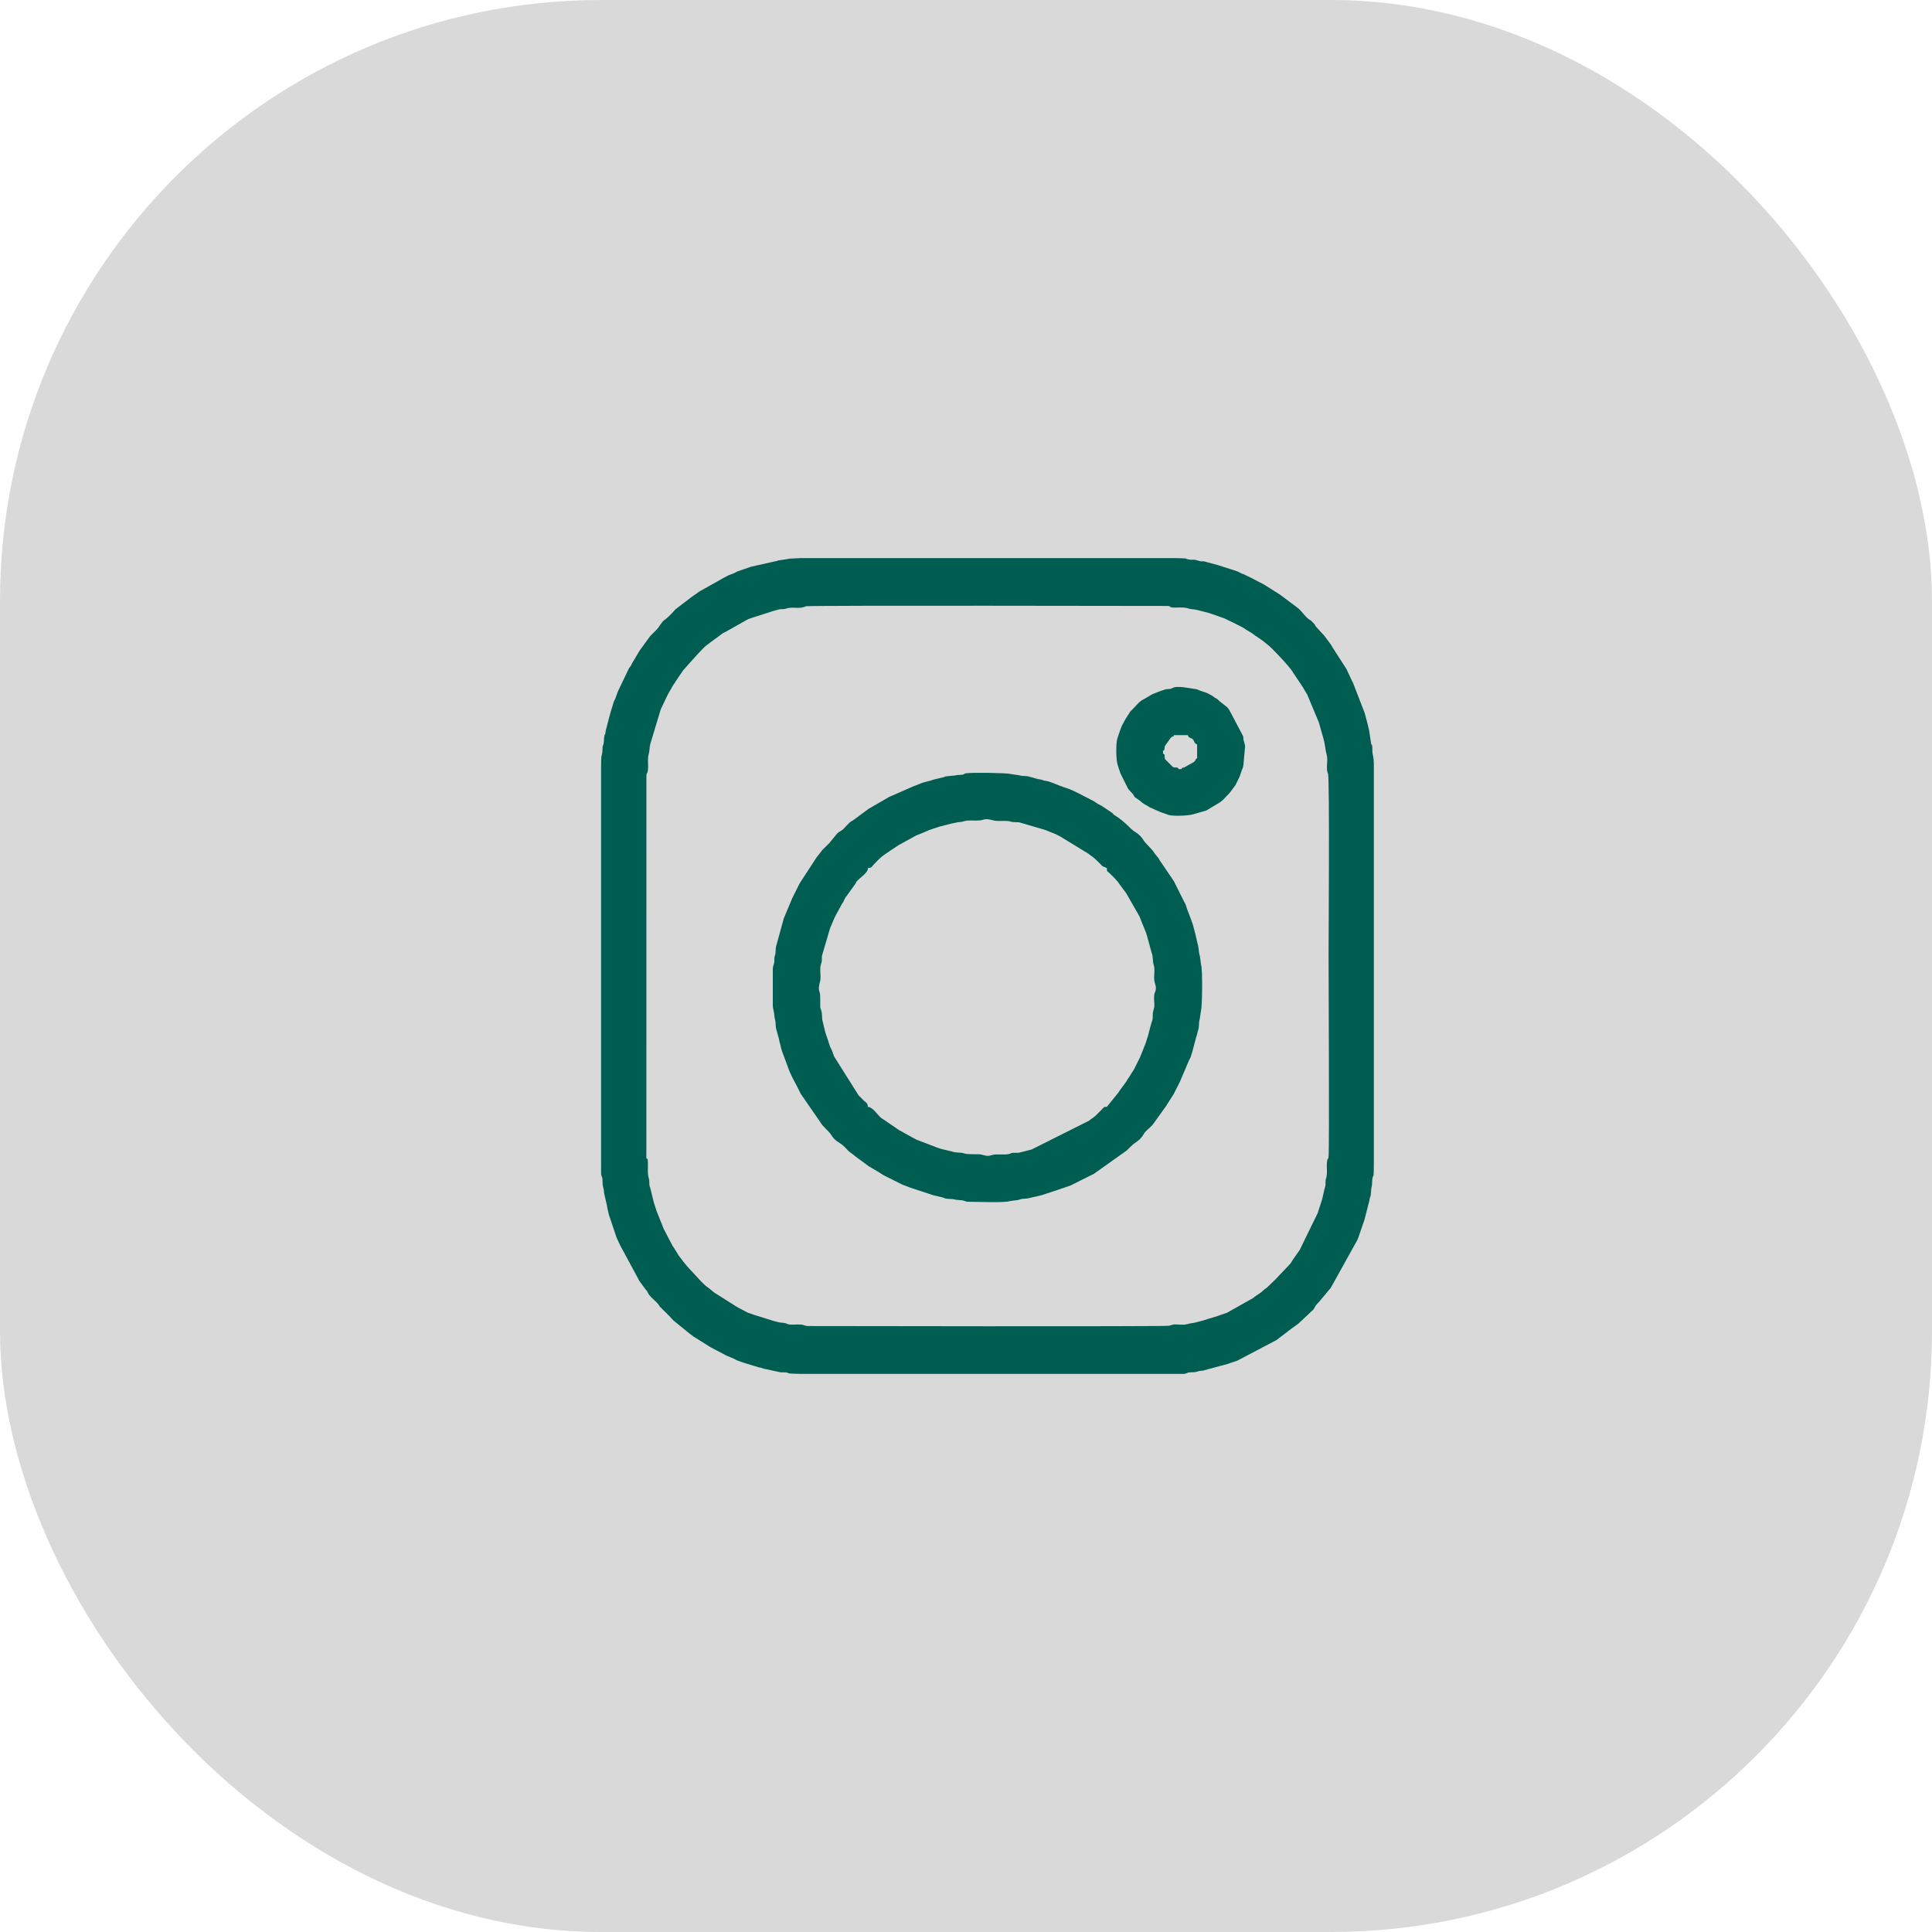 <?xml version="1.0" encoding="UTF-8"?> <svg xmlns="http://www.w3.org/2000/svg" width="45" height="45" viewBox="0 0 45 45" fill="none"> <rect width="45" height="45" rx="14" fill="#D9D9D9"></rect> <path fill-rule="evenodd" clip-rule="evenodd" d="M15.055 26.972L15.056 18.066C15.073 17.937 15.065 18.074 15.086 17.969C15.114 17.832 15.071 17.686 15.113 17.552C15.133 17.486 15.125 17.401 15.147 17.328L15.389 16.525C15.39 16.522 15.393 16.517 15.395 16.513C15.396 16.509 15.399 16.504 15.4 16.501L15.559 16.167C15.561 16.164 15.564 16.159 15.566 16.156L15.646 16.018C15.648 16.012 15.655 15.998 15.658 15.993C15.66 15.99 15.662 15.985 15.665 15.982C15.667 15.978 15.67 15.974 15.672 15.971L15.773 15.818C15.775 15.815 15.778 15.81 15.78 15.807C15.782 15.803 15.785 15.799 15.787 15.795L15.898 15.635C15.9 15.631 15.902 15.626 15.904 15.623L16.057 15.449C16.171 15.329 16.383 15.077 16.473 15.017L16.659 14.879C16.662 14.877 16.667 14.874 16.67 14.872L16.814 14.765C16.817 14.762 16.822 14.759 16.825 14.757C16.828 14.755 16.832 14.752 16.836 14.75L16.871 14.731C16.871 14.731 16.895 14.72 16.895 14.72L17.422 14.423C17.427 14.421 17.431 14.42 17.435 14.418L17.568 14.373C17.573 14.372 17.578 14.37 17.582 14.369L17.96 14.248C17.964 14.247 17.968 14.245 17.973 14.243C17.977 14.242 17.981 14.239 17.985 14.238L18.125 14.2C18.189 14.179 18.251 14.196 18.312 14.175C18.447 14.127 18.601 14.185 18.734 14.137L18.771 14.121C18.848 14.098 27.2 14.114 27.2 14.114C27.323 14.133 27.193 14.124 27.293 14.147C27.324 14.154 27.378 14.151 27.412 14.151C27.509 14.15 27.599 14.143 27.688 14.175C27.75 14.196 27.831 14.188 27.9 14.211L28.169 14.28C28.173 14.281 28.177 14.283 28.181 14.285L28.34 14.34C28.344 14.342 28.349 14.343 28.353 14.345L28.459 14.382C28.463 14.383 28.467 14.385 28.471 14.387L28.497 14.396C28.502 14.398 28.506 14.4 28.51 14.401C28.515 14.403 28.519 14.404 28.524 14.406L28.801 14.54C28.878 14.581 28.961 14.615 29.029 14.67L29.164 14.75C29.168 14.752 29.172 14.755 29.175 14.757L29.235 14.805C29.239 14.807 29.243 14.81 29.246 14.812C29.25 14.814 29.255 14.816 29.258 14.818L29.375 14.899C29.378 14.901 29.383 14.903 29.386 14.905L29.527 15.017C29.605 15.068 30.048 15.54 30.108 15.647C30.11 15.65 30.112 15.655 30.114 15.659L30.354 16.018C30.356 16.021 30.358 16.026 30.36 16.03L30.441 16.167C30.443 16.171 30.446 16.175 30.448 16.179L30.717 16.822C30.718 16.827 30.72 16.831 30.721 16.836L30.827 17.207C30.864 17.335 30.869 17.465 30.903 17.591C30.937 17.718 30.882 17.87 30.922 17.997L30.933 18.023C30.971 18.14 30.945 21.99 30.945 22.222C30.945 22.683 30.965 26.783 30.945 26.934C30.927 27.063 30.935 26.926 30.914 27.031C30.886 27.168 30.929 27.314 30.887 27.448C30.874 27.49 30.879 27.452 30.875 27.51C30.871 27.56 30.881 27.581 30.868 27.632L30.84 27.732C30.835 27.758 30.839 27.75 30.831 27.779L30.793 27.942C30.791 27.947 30.789 27.951 30.788 27.956L30.712 28.191C30.706 28.21 30.703 28.224 30.695 28.248L30.277 29.105C30.275 29.109 30.273 29.114 30.271 29.117L30.121 29.33C30.066 29.41 30.087 29.401 30.014 29.477C29.99 29.501 29.967 29.526 29.943 29.551C29.861 29.637 29.779 29.724 29.697 29.811L29.504 29.996C29.428 30.042 29.408 30.08 29.363 30.108L29.215 30.21C29.205 30.218 29.187 30.235 29.186 30.235L28.578 30.577C28.573 30.579 28.569 30.58 28.565 30.582L28.379 30.645C28.375 30.647 28.37 30.649 28.366 30.651L28.053 30.747C28.049 30.748 28.044 30.75 28.04 30.752L27.9 30.789C27.802 30.822 27.758 30.81 27.651 30.842C27.556 30.87 27.439 30.844 27.34 30.848L27.229 30.879C27.152 30.902 18.8 30.886 18.8 30.886C18.705 30.871 18.725 30.848 18.588 30.849C18.513 30.85 18.42 30.863 18.349 30.842L18.312 30.825C18.25 30.804 18.169 30.812 18.1 30.789C18.061 30.776 18.087 30.784 18.043 30.775L17.555 30.623C17.55 30.621 17.546 30.62 17.541 30.618C17.537 30.617 17.533 30.615 17.529 30.613C17.524 30.612 17.52 30.61 17.516 30.608L17.463 30.59C17.438 30.582 17.448 30.587 17.422 30.577L17.281 30.503C17.281 30.503 17.259 30.491 17.258 30.491C17.244 30.484 17.224 30.473 17.211 30.466L17.188 30.454C17.184 30.452 17.179 30.45 17.176 30.448L16.648 30.114C16.645 30.112 16.64 30.11 16.637 30.108L16.519 30.009C16.516 30.007 16.511 30.005 16.508 30.002C16.391 29.93 16.211 29.714 16.074 29.569C16.053 29.547 16.038 29.531 16.013 29.504L15.898 29.365C15.896 29.362 15.894 29.357 15.892 29.353L15.805 29.241C15.803 29.238 15.801 29.233 15.799 29.229L15.695 29.06C15.688 29.05 15.672 29.03 15.672 29.029C15.67 29.026 15.667 29.022 15.665 29.018L15.465 28.635C15.463 28.632 15.461 28.627 15.459 28.623L15.297 28.219C15.295 28.215 15.294 28.21 15.293 28.205L15.239 28.039C15.232 28.018 15.229 28.004 15.222 27.983L15.147 27.672C15.146 27.667 15.144 27.663 15.142 27.659L15.132 27.632C15.116 27.568 15.132 27.509 15.113 27.448C15.076 27.33 15.095 27.206 15.091 27.081C15.087 26.923 15.075 27.033 15.055 26.972ZM18.743 13H27.384C27.523 13.002 27.605 13.005 27.616 13.008L27.641 13.019C27.645 13.02 27.649 13.023 27.653 13.024L27.728 13.038C27.778 13.04 27.813 13.03 27.862 13.045C27.866 13.046 27.87 13.049 27.875 13.05L27.974 13.075C27.997 13.075 28.021 13.072 28.044 13.075L28.366 13.162C28.37 13.163 28.375 13.166 28.379 13.167L28.73 13.278C28.735 13.28 28.739 13.282 28.743 13.283L28.811 13.305C28.815 13.306 28.82 13.308 28.824 13.31L28.931 13.363C28.936 13.364 28.941 13.366 28.945 13.367C28.95 13.369 28.954 13.37 28.959 13.371L29.176 13.476L29.199 13.489L29.281 13.532C29.285 13.534 29.289 13.536 29.293 13.538L29.434 13.612C29.437 13.614 29.442 13.617 29.445 13.618L29.798 13.84C29.801 13.842 29.806 13.845 29.809 13.847L30.241 14.17C30.248 14.176 30.271 14.198 30.278 14.205C30.349 14.279 30.416 14.379 30.5 14.434C30.504 14.437 30.509 14.439 30.512 14.441C30.532 14.454 30.514 14.441 30.535 14.454L30.623 14.546C30.635 14.568 30.623 14.549 30.635 14.571C30.637 14.574 30.639 14.579 30.641 14.583L30.77 14.726C30.793 14.751 30.816 14.775 30.84 14.8L31.01 15.029C31.012 15.034 31.019 15.048 31.022 15.053C31.024 15.057 31.026 15.062 31.028 15.065L31.355 15.573C31.357 15.577 31.36 15.582 31.362 15.585L31.385 15.634C31.387 15.638 31.389 15.643 31.391 15.647L31.443 15.758C31.445 15.762 31.447 15.767 31.449 15.771L31.484 15.845C31.486 15.849 31.488 15.854 31.49 15.857L31.52 15.919C31.521 15.923 31.524 15.928 31.525 15.932L31.785 16.604C31.787 16.608 31.788 16.613 31.789 16.618L31.847 16.836C31.848 16.84 31.85 16.845 31.851 16.85L31.886 16.998C31.887 17.003 31.889 17.008 31.89 17.013L31.931 17.285C31.946 17.409 31.948 17.274 31.964 17.398C31.966 17.418 31.965 17.451 31.965 17.472C31.964 17.624 32 17.547 32 17.88V18.006V27.127C31.998 27.274 31.996 27.361 31.993 27.372C31.991 27.377 31.989 27.381 31.988 27.386L31.977 27.411C31.976 27.416 31.974 27.42 31.972 27.425C31.951 27.506 31.968 27.589 31.942 27.671L31.928 27.824C31.918 27.911 31.92 27.857 31.912 27.881L31.886 28.002C31.885 28.007 31.883 28.011 31.882 28.016L31.781 28.41C31.779 28.415 31.778 28.419 31.776 28.424L31.645 28.805C31.643 28.809 31.642 28.814 31.641 28.819L31.62 28.871C31.617 28.876 31.61 28.89 31.608 28.895L30.997 29.995C30.994 29.999 30.984 30.011 30.981 30.015L30.717 30.33C30.711 30.336 30.685 30.362 30.681 30.366C30.674 30.374 30.653 30.398 30.648 30.406C30.646 30.409 30.643 30.414 30.641 30.417L30.595 30.498C30.591 30.504 30.558 30.533 30.558 30.533L30.26 30.813C30.256 30.817 30.245 30.826 30.241 30.83L30.033 30.981C30.029 30.984 30.017 30.994 30.013 30.998L29.748 31.2C29.745 31.203 29.741 31.206 29.738 31.208C29.735 31.21 29.73 31.213 29.727 31.215C29.722 31.218 29.709 31.225 29.704 31.227L28.824 31.69C28.82 31.692 28.815 31.694 28.811 31.695L28.678 31.74C28.673 31.742 28.669 31.743 28.664 31.744C28.66 31.746 28.655 31.747 28.651 31.749L28.625 31.759C28.621 31.76 28.616 31.762 28.612 31.764L28.01 31.926C27.867 31.932 27.902 31.964 27.764 31.963C27.638 31.962 27.672 31.986 27.587 31.999C27.585 32 27.582 32 27.579 32H27.381H27.379H27.377H23.158H18.632C18.481 31.997 18.387 31.993 18.372 31.987L18.347 31.976C18.279 31.952 18.207 31.976 18.138 31.955L17.862 31.894C17.857 31.892 17.853 31.892 17.848 31.891C17.819 31.885 17.819 31.889 17.788 31.88L17.736 31.86C17.705 31.851 17.705 31.855 17.676 31.849L17.595 31.823C17.59 31.822 17.586 31.821 17.581 31.82L17.295 31.732C17.291 31.73 17.287 31.728 17.282 31.727L17.164 31.685C17.16 31.683 17.155 31.681 17.152 31.679L17.106 31.653C17.102 31.651 17.098 31.649 17.094 31.647L16.918 31.573C16.914 31.571 16.91 31.569 16.906 31.567L16.777 31.499C16.774 31.497 16.769 31.495 16.766 31.493L16.707 31.462C16.703 31.46 16.699 31.458 16.695 31.456L16.59 31.4C16.586 31.398 16.582 31.396 16.578 31.394L16.555 31.381C16.551 31.38 16.547 31.377 16.543 31.375L16.157 31.133C16.154 31.131 16.15 31.128 16.147 31.126L16.085 31.079C16.082 31.077 16.077 31.075 16.074 31.072L15.687 30.757C15.675 30.743 15.665 30.733 15.652 30.72C15.629 30.695 15.605 30.67 15.582 30.645L15.365 30.429C15.363 30.426 15.361 30.421 15.359 30.417C15.357 30.414 15.354 30.409 15.352 30.406C15.287 30.307 15.174 30.242 15.109 30.143C15.107 30.14 15.104 30.135 15.102 30.132L15.071 30.072C15.062 30.059 15.047 30.044 15.037 30.033L14.891 29.835C14.889 29.831 14.887 29.826 14.885 29.823C14.883 29.819 14.881 29.814 14.879 29.811C14.877 29.807 14.875 29.802 14.873 29.799L14.445 29.006C14.444 29.003 14.441 28.998 14.44 28.994L14.364 28.833C14.362 28.828 14.361 28.823 14.359 28.819L14.184 28.299C14.183 28.294 14.181 28.289 14.18 28.284L14.149 28.15C14.14 28.117 14.144 28.117 14.139 28.087L14.07 27.788C14.064 27.638 14.034 27.674 14.035 27.528C14.036 27.396 14.013 27.432 14.001 27.342L14 27.12V26.994V17.873C14.002 17.726 14.004 17.639 14.007 17.628C14.05 17.471 14.022 17.444 14.043 17.368L14.053 17.342C14.072 17.283 14.064 17.238 14.072 17.176C14.083 17.084 14.086 17.141 14.101 17.077C14.102 17.072 14.102 17.067 14.103 17.061C14.109 17.031 14.105 17.031 14.114 16.998L14.171 16.78C14.172 16.775 14.173 16.77 14.174 16.764L14.233 16.549C14.235 16.544 14.236 16.54 14.238 16.535L14.273 16.424C14.28 16.4 14.281 16.39 14.289 16.366C14.29 16.362 14.292 16.357 14.293 16.353C14.295 16.349 14.297 16.344 14.299 16.34L14.31 16.315C14.311 16.313 14.322 16.293 14.323 16.291C14.324 16.287 14.327 16.282 14.329 16.279L14.392 16.105C14.394 16.101 14.396 16.096 14.398 16.092L14.652 15.562C14.653 15.562 14.683 15.522 14.684 15.521C14.686 15.518 14.689 15.514 14.691 15.511L14.71 15.475C14.711 15.471 14.713 15.466 14.715 15.462L14.891 15.165C14.893 15.162 14.896 15.157 14.898 15.154L15.142 14.818C15.146 14.813 15.172 14.787 15.178 14.781C15.24 14.717 15.321 14.65 15.365 14.571L15.443 14.467C15.555 14.386 15.607 14.331 15.705 14.224C15.726 14.202 15.719 14.206 15.74 14.187L16.097 13.914C16.1 13.912 16.104 13.909 16.107 13.907L16.191 13.847C16.194 13.845 16.199 13.842 16.202 13.84C16.205 13.838 16.21 13.835 16.213 13.833L16.296 13.773C16.3 13.771 16.305 13.768 16.308 13.767L16.848 13.464C16.851 13.462 16.856 13.46 16.859 13.458L16.941 13.414C16.946 13.412 16.959 13.404 16.964 13.401L17.094 13.353C17.098 13.351 17.102 13.349 17.106 13.347C17.11 13.345 17.114 13.342 17.118 13.341L17.164 13.315C17.168 13.313 17.172 13.311 17.176 13.31L17.467 13.209C17.471 13.207 17.476 13.205 17.48 13.203L18.059 13.073C18.149 13.06 18.082 13.067 18.113 13.056L18.359 13.019C18.363 13.016 18.369 13.014 18.372 13.013L18.623 13H18.743Z" fill="#005D52"></path> <path fill-rule="evenodd" clip-rule="evenodd" d="M20.213 20.219C20.309 20.217 20.305 20.183 20.356 20.13C20.397 20.088 20.439 20.048 20.48 20.005C20.548 19.936 20.664 19.864 20.746 19.807L20.95 19.672C20.954 19.671 20.959 19.669 20.962 19.667C20.966 19.665 20.971 19.663 20.975 19.661L21.307 19.477C21.322 19.469 21.332 19.464 21.343 19.459L21.534 19.382C21.538 19.38 21.542 19.378 21.546 19.376C21.549 19.374 21.554 19.372 21.558 19.37L21.644 19.332C21.66 19.326 21.668 19.325 21.685 19.32C21.69 19.318 21.694 19.316 21.699 19.315C21.703 19.314 21.707 19.312 21.712 19.31C21.716 19.309 21.721 19.307 21.725 19.305L21.779 19.288C21.783 19.287 21.788 19.285 21.793 19.284L21.872 19.257C21.877 19.255 21.881 19.254 21.886 19.253L22.171 19.18C22.176 19.179 22.18 19.178 22.185 19.177L22.318 19.149C22.424 19.149 22.447 19.121 22.532 19.113C22.631 19.105 22.809 19.125 22.889 19.096C22.97 19.067 23.05 19.084 23.129 19.107C23.252 19.142 23.429 19.099 23.544 19.137C23.611 19.16 23.702 19.14 23.769 19.162L24.321 19.324C24.325 19.325 24.33 19.326 24.335 19.328L24.602 19.434C24.606 19.436 24.611 19.439 24.614 19.441L24.662 19.465C24.665 19.466 24.67 19.469 24.673 19.471C24.677 19.473 24.682 19.475 24.685 19.477L25.36 19.89C25.444 19.969 25.405 19.893 25.671 20.167C25.674 20.17 25.677 20.174 25.68 20.176L25.78 20.219C25.782 20.311 25.791 20.288 25.832 20.327C25.922 20.415 26.01 20.493 26.078 20.599L26.231 20.803C26.245 20.825 26.238 20.817 26.25 20.837L26.523 21.313C26.53 21.327 26.535 21.337 26.541 21.348L26.613 21.526C26.614 21.53 26.616 21.535 26.618 21.539L26.68 21.691C26.682 21.695 26.683 21.699 26.685 21.704L26.694 21.73C26.696 21.734 26.698 21.739 26.699 21.743C26.704 21.76 26.706 21.767 26.711 21.784C26.713 21.788 26.714 21.793 26.716 21.797L26.819 22.175C26.82 22.18 26.822 22.185 26.823 22.19L26.833 22.216C26.858 22.293 26.846 22.397 26.873 22.478C26.908 22.581 26.87 22.727 26.887 22.839C26.899 22.925 26.946 22.986 26.909 23.095L26.893 23.133C26.866 23.228 26.891 23.348 26.887 23.447L26.863 23.547C26.84 23.614 26.859 23.706 26.838 23.773C26.837 23.777 26.834 23.781 26.833 23.785C26.831 23.789 26.829 23.794 26.828 23.798C26.78 23.946 26.76 24.079 26.689 24.284C26.688 24.288 26.686 24.293 26.685 24.297L26.553 24.629C26.551 24.632 26.549 24.637 26.547 24.64L26.416 24.902C26.414 24.905 26.412 24.91 26.41 24.913L26.333 25.033C26.331 25.036 26.329 25.041 26.327 25.045L26.256 25.152C26.242 25.174 26.249 25.167 26.237 25.187L26.071 25.413C26.067 25.42 26.063 25.43 26.059 25.436L25.78 25.781C25.685 25.783 25.736 25.779 25.698 25.807C25.671 25.827 25.684 25.821 25.671 25.834C25.414 26.099 25.479 26.005 25.369 26.102L24.026 26.775L23.742 26.847C23.68 26.86 23.617 26.841 23.557 26.858L23.519 26.874C23.408 26.911 23.202 26.869 23.103 26.904C22.97 26.952 22.917 26.89 22.801 26.885C22.69 26.881 22.533 26.892 22.449 26.863C22.372 26.837 22.277 26.854 22.198 26.828C22.194 26.827 22.189 26.825 22.185 26.824L21.912 26.758C21.908 26.756 21.904 26.754 21.899 26.753C21.879 26.746 21.865 26.742 21.845 26.735C21.841 26.734 21.836 26.732 21.832 26.731L21.355 26.548C21.351 26.546 21.347 26.544 21.343 26.542C21.339 26.54 21.335 26.538 21.331 26.536L21.307 26.524C21.304 26.522 21.299 26.52 21.295 26.518C21.292 26.516 21.287 26.514 21.284 26.512L20.962 26.334C20.959 26.332 20.954 26.33 20.95 26.328L20.558 26.061C20.531 26.045 20.552 26.06 20.525 26.04C20.446 25.978 20.33 25.784 20.213 25.781C20.211 25.685 20.176 25.689 20.124 25.639C20.082 25.598 20.041 25.556 19.999 25.514L19.434 24.617C19.432 24.613 19.429 24.609 19.427 24.605L19.38 24.474C19.378 24.471 19.376 24.466 19.375 24.462C19.373 24.458 19.371 24.453 19.369 24.45L19.329 24.365C19.327 24.361 19.326 24.356 19.325 24.352L19.294 24.258C19.288 24.241 19.287 24.233 19.281 24.217C19.28 24.212 19.278 24.207 19.277 24.203L19.222 24.044C19.221 24.039 19.22 24.035 19.219 24.03L19.16 23.785C19.14 23.724 19.153 23.625 19.135 23.561L19.106 23.465C19.098 23.365 19.118 23.187 19.089 23.107C19.06 23.027 19.077 22.947 19.099 22.868C19.127 22.772 19.101 22.653 19.106 22.553C19.11 22.451 19.143 22.445 19.143 22.341C19.142 22.28 19.139 22.279 19.155 22.228L19.317 21.677C19.318 21.672 19.319 21.668 19.321 21.663C19.328 21.638 19.323 21.649 19.333 21.622L19.434 21.384C19.436 21.38 19.438 21.376 19.44 21.372C19.442 21.368 19.444 21.364 19.446 21.36L19.47 21.313C19.471 21.309 19.474 21.305 19.476 21.301L19.615 21.047C19.632 21.024 19.627 21.033 19.643 21.004L19.671 20.944C19.674 20.939 19.681 20.925 19.683 20.92C19.698 20.895 19.687 20.913 19.705 20.889L19.922 20.588C19.926 20.581 19.93 20.571 19.934 20.564C19.95 20.537 19.934 20.558 19.954 20.531C20.007 20.464 20.166 20.359 20.201 20.279C20.217 20.243 20.212 20.268 20.213 20.219ZM22.461 18.027C22.402 18.064 22.313 18.039 22.247 18.062L22.052 18.081C21.969 18.092 22.02 18.09 21.997 18.098L21.738 18.16C21.733 18.161 21.729 18.163 21.725 18.164L21.699 18.174C21.694 18.176 21.69 18.177 21.686 18.179L21.502 18.227C21.497 18.228 21.493 18.23 21.488 18.231L21.271 18.317C21.267 18.319 21.262 18.32 21.258 18.322L20.713 18.561C20.709 18.563 20.704 18.566 20.701 18.567L20.26 18.823C20.258 18.824 20.239 18.834 20.237 18.835L19.868 19.108C19.864 19.11 19.86 19.112 19.856 19.114C19.853 19.116 19.848 19.118 19.844 19.12C19.762 19.168 19.704 19.254 19.634 19.32L19.537 19.383C19.518 19.395 19.509 19.406 19.49 19.425L19.337 19.612C19.334 19.616 19.325 19.628 19.322 19.632L19.196 19.756C19.191 19.761 19.164 19.787 19.16 19.791L19.027 19.961C18.988 20.01 19.048 19.926 19.012 19.982L18.625 20.576C18.623 20.579 18.621 20.584 18.619 20.588L18.459 20.909C18.457 20.912 18.454 20.917 18.453 20.921L18.258 21.386C18.25 21.408 18.249 21.418 18.242 21.441L18.073 22.056C18.062 22.14 18.071 22.196 18.049 22.264C18.034 22.308 18.038 22.285 18.036 22.34C18.035 22.363 18.038 22.388 18.035 22.411C18.024 22.493 17.999 22.471 18 22.608V23.393C17.999 23.516 18.031 23.537 18.036 23.66L18.049 23.737C18.069 23.798 18.064 23.874 18.073 23.944L18.135 24.168C18.136 24.172 18.137 24.177 18.139 24.182L18.161 24.284C18.163 24.288 18.165 24.292 18.166 24.297L18.201 24.44C18.206 24.455 18.212 24.472 18.219 24.494C18.22 24.498 18.222 24.503 18.223 24.507L18.344 24.832C18.417 25.048 18.482 25.139 18.584 25.342L18.649 25.473C18.651 25.476 18.653 25.48 18.655 25.484C18.657 25.487 18.66 25.491 18.663 25.494L19.107 26.138C19.172 26.253 19.296 26.33 19.369 26.446C19.455 26.583 19.544 26.603 19.625 26.672C19.774 26.8 19.685 26.761 19.89 26.906C19.895 26.909 19.909 26.922 19.919 26.931L20.237 27.166C20.241 27.168 20.245 27.17 20.249 27.172L20.428 27.278C20.431 27.28 20.436 27.282 20.439 27.284L20.582 27.374C20.585 27.376 20.59 27.378 20.594 27.38C20.618 27.392 20.593 27.38 20.617 27.392L20.808 27.487C20.822 27.494 20.817 27.491 20.831 27.499L20.939 27.552C20.953 27.559 20.972 27.569 20.986 27.576C21.039 27.602 20.958 27.561 21.01 27.588C21.013 27.59 21.018 27.592 21.022 27.594L21.203 27.663C21.207 27.664 21.212 27.665 21.216 27.667L21.712 27.831C21.716 27.833 21.72 27.835 21.725 27.836L21.984 27.898C22.033 27.913 21.951 27.906 22.052 27.92C22.135 27.931 22.192 27.921 22.259 27.944L22.406 27.957C22.488 27.968 22.466 27.994 22.603 27.992C22.767 27.991 23.402 28.02 23.532 27.974L23.72 27.949C23.725 27.947 23.729 27.945 23.733 27.944C23.873 27.898 23.844 27.943 24.022 27.893L24.24 27.844C24.245 27.843 24.25 27.842 24.255 27.841C24.259 27.84 24.264 27.838 24.268 27.836L24.697 27.694C24.7 27.692 24.705 27.69 24.709 27.689L24.776 27.667C24.781 27.665 24.785 27.664 24.79 27.663L24.936 27.612C24.939 27.61 24.944 27.608 24.948 27.606L25.149 27.505C25.154 27.502 25.168 27.495 25.173 27.493C25.177 27.491 25.181 27.489 25.185 27.487L25.209 27.475C25.212 27.473 25.217 27.471 25.221 27.469L25.471 27.345C25.474 27.343 25.479 27.34 25.482 27.338L26.244 26.797C26.271 26.77 26.292 26.749 26.324 26.717C26.459 26.579 26.537 26.591 26.642 26.411L26.655 26.389C26.658 26.384 26.668 26.373 26.671 26.369C26.729 26.301 26.816 26.245 26.866 26.172L27.171 25.746C27.173 25.742 27.175 25.738 27.177 25.734L27.33 25.494C27.332 25.491 27.335 25.487 27.337 25.484L27.457 25.247C27.459 25.243 27.461 25.238 27.463 25.235L27.474 25.211C27.476 25.207 27.479 25.203 27.48 25.199C27.482 25.195 27.485 25.191 27.486 25.187L27.683 24.724C27.685 24.719 27.692 24.704 27.694 24.699L27.73 24.628C27.731 24.624 27.733 24.619 27.734 24.615L27.76 24.533C27.762 24.529 27.763 24.525 27.765 24.52L27.862 24.154C27.864 24.148 27.87 24.134 27.872 24.128L27.92 23.944C27.931 23.861 27.921 23.804 27.944 23.737L27.974 23.535C28.002 23.456 28.015 22.58 27.974 22.465L27.949 22.277C27.904 22.114 27.937 22.131 27.893 21.976L27.836 21.73C27.835 21.725 27.833 21.721 27.831 21.717L27.791 21.561C27.786 21.546 27.781 21.529 27.774 21.507L27.755 21.454C27.754 21.45 27.752 21.445 27.751 21.441L27.648 21.169C27.641 21.147 27.636 21.125 27.627 21.101L27.618 21.075C27.616 21.071 27.614 21.066 27.612 21.062C27.61 21.059 27.608 21.054 27.606 21.051L27.54 20.921C27.538 20.917 27.536 20.912 27.534 20.909L27.492 20.826C27.491 20.822 27.488 20.817 27.486 20.814L27.474 20.79C27.473 20.786 27.47 20.782 27.469 20.778L27.439 20.718C27.437 20.715 27.435 20.71 27.433 20.707L27.397 20.635C27.395 20.632 27.393 20.627 27.391 20.623C27.39 20.62 27.387 20.615 27.385 20.611C27.384 20.608 27.381 20.603 27.379 20.6L27.356 20.551C27.354 20.547 27.347 20.533 27.344 20.528C27.342 20.525 27.339 20.52 27.337 20.517L27.02 20.05C26.999 20.023 27.015 20.045 26.999 20.017C26.991 20.003 26.995 20.008 26.987 19.994L26.892 19.875C26.821 19.755 26.698 19.673 26.624 19.554C26.554 19.444 26.467 19.394 26.399 19.351L26.324 19.284C26.213 19.17 26.071 19.053 25.982 19.001C25.979 18.999 25.974 18.997 25.97 18.995L25.94 18.972C25.904 18.94 25.941 18.963 25.895 18.927L25.649 18.763C25.646 18.762 25.614 18.746 25.613 18.745C25.613 18.745 25.589 18.734 25.589 18.734L25.512 18.686C25.508 18.683 25.497 18.673 25.492 18.67L25.399 18.621C25.196 18.521 25.03 18.418 24.843 18.357L24.776 18.334C24.646 18.293 24.502 18.218 24.383 18.192C24.35 18.184 24.341 18.188 24.307 18.179L24.281 18.169C24.277 18.168 24.272 18.166 24.268 18.164C24.264 18.163 24.259 18.161 24.255 18.16L24.164 18.143C24.16 18.142 24.155 18.14 24.151 18.139L23.941 18.081C23.858 18.07 23.801 18.079 23.733 18.057L23.532 18.027C23.461 18.002 22.614 17.989 22.5 18.012C22.462 18.02 22.483 18.013 22.461 18.027Z" fill="#005D52"></path> <path fill-rule="evenodd" clip-rule="evenodd" d="M27.09 17.482C27.142 17.461 27.105 17.492 27.122 17.442C27.129 17.422 27.127 17.403 27.131 17.379L27.273 17.179C27.362 17.115 27.309 17.205 27.343 17.123H27.667C27.681 17.162 27.678 17.159 27.714 17.183C27.769 17.218 27.727 17.166 27.783 17.222C27.837 17.276 27.797 17.307 27.883 17.338V17.661C27.835 17.68 27.875 17.669 27.819 17.742L27.578 17.878C27.522 17.892 27.543 17.862 27.523 17.913H27.451C27.424 17.846 27.396 17.898 27.319 17.865L27.139 17.685C27.105 17.608 27.157 17.581 27.09 17.554V17.482ZM27.306 16.027C27.256 16.059 27.185 16.042 27.126 16.062C27.121 16.064 27.117 16.066 27.113 16.068L27.045 16.09C27.041 16.091 27.036 16.093 27.032 16.095C27.027 16.096 27.023 16.098 27.018 16.099L26.85 16.165C26.806 16.188 26.871 16.155 26.826 16.177L26.645 16.284C26.642 16.286 26.637 16.288 26.634 16.29L26.599 16.309C26.596 16.311 26.591 16.314 26.588 16.316C26.505 16.374 26.443 16.459 26.37 16.53L26.326 16.575C26.305 16.601 26.32 16.582 26.305 16.608L26.22 16.739C26.146 16.884 26.131 16.881 26.082 17.033L26.027 17.194C25.988 17.307 25.993 17.709 26.033 17.819C26.038 17.833 26.039 17.838 26.046 17.859C26.048 17.863 26.049 17.868 26.05 17.873L26.096 18.007C26.097 18.012 26.099 18.016 26.1 18.02L26.274 18.368C26.312 18.426 26.373 18.465 26.406 18.524C26.426 18.559 26.412 18.555 26.454 18.583L26.56 18.657C26.622 18.721 26.67 18.737 26.743 18.78C26.769 18.796 26.75 18.783 26.775 18.802L27.037 18.918C27.041 18.92 27.046 18.921 27.05 18.922L27.198 18.973C27.21 18.977 27.191 18.977 27.238 18.987C27.368 19.013 27.694 18.997 27.788 18.967L28.067 18.887C28.073 18.885 28.09 18.881 28.096 18.879L28.41 18.69C28.498 18.634 28.564 18.543 28.639 18.47L28.77 18.295C28.772 18.292 28.775 18.288 28.777 18.284C28.78 18.279 28.787 18.265 28.789 18.261L28.878 18.08C28.888 18.054 28.883 18.063 28.891 18.039C28.897 18.018 28.899 18.013 28.904 17.998C28.905 17.994 28.907 17.989 28.909 17.985L28.918 17.958C28.945 17.879 28.949 17.91 28.961 17.821L29 17.391C28.999 17.372 28.999 17.361 28.995 17.342L28.963 17.23C28.959 17.191 28.965 17.189 28.955 17.148L28.651 16.572C28.636 16.548 28.645 16.557 28.633 16.536L28.594 16.485C28.591 16.481 28.58 16.47 28.576 16.467L28.435 16.356C28.391 16.328 28.383 16.302 28.338 16.273L28.315 16.261C28.311 16.259 28.306 16.256 28.303 16.255L28.281 16.241C28.276 16.237 28.236 16.205 28.23 16.202L28.147 16.159C28.139 16.155 28.112 16.141 28.111 16.14L27.977 16.095C27.973 16.093 27.968 16.091 27.964 16.09C27.884 16.063 27.915 16.059 27.827 16.047C27.723 16.033 27.411 15.961 27.306 16.027Z" fill="#005D52"></path> </svg> 